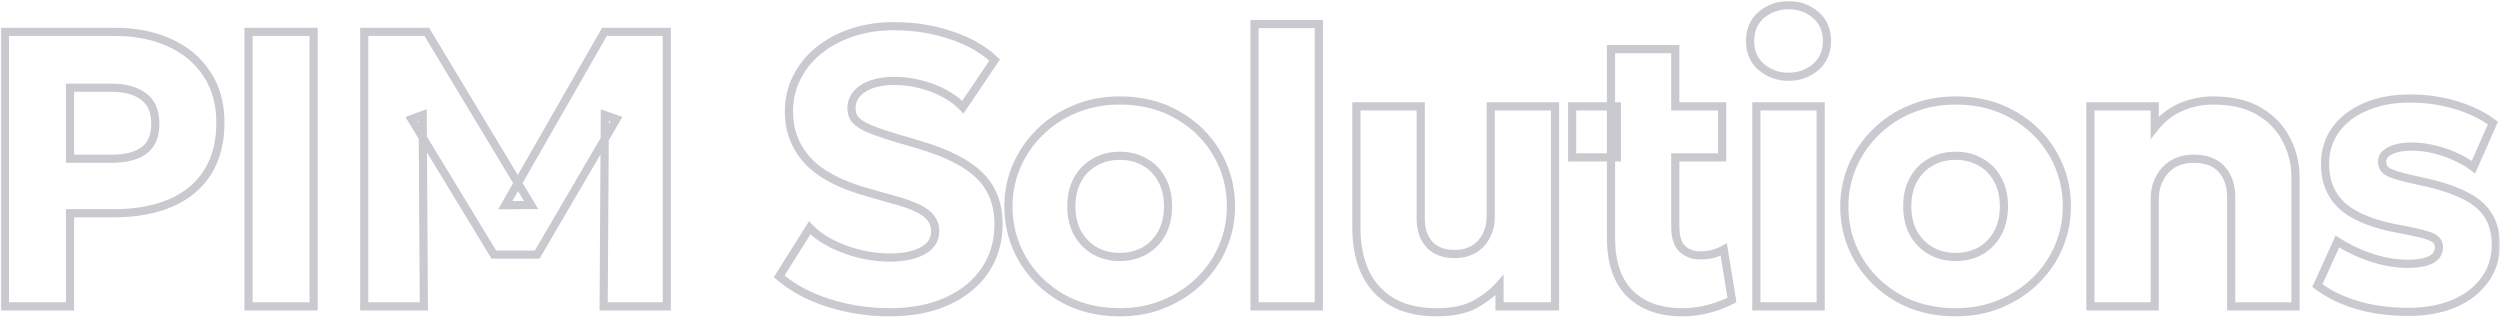 <svg width="612" height="78" viewBox="0 0 612 78" fill="none" xmlns="http://www.w3.org/2000/svg">
<mask id="path-1-outside-1_1011_19441" maskUnits="userSpaceOnUse" x="0" y="0" width="612" height="78" fill="black">
<rect fill="white" width="612" height="78"/>
<path d="M1.203 75V7.8H28.131C33.155 7.8 37.603 8.68 41.475 10.44C45.347 12.168 48.387 14.696 50.595 18.024C52.835 21.352 53.955 25.352 53.955 30.024C53.955 34.76 52.931 38.776 50.883 42.072C48.835 45.368 45.859 47.88 41.955 49.608C38.051 51.336 33.315 52.2 27.747 52.2H17.139V75H1.203ZM17.139 38.856H27.363C30.723 38.856 33.331 38.2 35.187 36.888C37.075 35.544 38.019 33.336 38.019 30.264C38.019 27.192 37.043 24.968 35.091 23.592C33.171 22.184 30.627 21.48 27.459 21.48H17.139V38.856ZM60.841 75V7.8H76.777V75H60.841ZM89.166 75V7.8H104.478L130.014 50.184L123.678 50.232L147.966 7.8H163.23V75H147.774L148.062 28.152L150.894 29.16L131.502 62.328H120.894L100.734 29.16L103.47 28.152L103.758 75H89.166ZM217.757 76.44C212.669 76.44 207.725 75.688 202.925 74.184C198.125 72.68 194.061 70.504 190.733 67.656L198.221 55.752C199.629 57.256 201.421 58.552 203.597 59.64C205.773 60.728 208.093 61.576 210.557 62.184C213.053 62.76 215.469 63.048 217.805 63.048C221.101 63.048 223.773 62.504 225.821 61.416C227.901 60.296 228.941 58.68 228.941 56.568C228.941 54.84 228.189 53.384 226.685 52.2C225.213 51.016 222.445 49.88 218.381 48.792L212.621 47.16C205.709 45.24 200.733 42.616 197.693 39.288C194.653 35.96 193.133 31.96 193.133 27.288C193.133 24.28 193.773 21.512 195.053 18.984C196.333 16.424 198.125 14.216 200.429 12.36C202.733 10.472 205.437 9.016 208.541 7.992C211.677 6.936 215.085 6.408 218.765 6.408C223.853 6.408 228.573 7.16 232.925 8.664C237.309 10.136 240.829 12.152 243.485 14.712L235.709 26.232C234.493 24.952 232.989 23.832 231.197 22.872C229.405 21.912 227.453 21.16 225.341 20.616C223.229 20.072 221.101 19.8 218.957 19.8C216.845 19.8 215.005 20.072 213.437 20.616C211.869 21.16 210.637 21.944 209.741 22.968C208.877 23.96 208.445 25.144 208.445 26.52C208.445 27.64 208.765 28.584 209.405 29.352C210.077 30.088 211.181 30.792 212.717 31.464C214.285 32.136 216.397 32.872 219.053 33.672L224.909 35.4C231.789 37.416 236.765 39.944 239.837 42.984C242.909 46.024 244.445 49.976 244.445 54.84C244.445 59.096 243.357 62.856 241.181 66.12C239.005 69.352 235.917 71.88 231.917 73.704C227.949 75.528 223.229 76.44 217.757 76.44ZM274.126 76.44C268.782 76.44 264.062 75.272 259.966 72.936C255.87 70.568 252.654 67.416 250.318 63.48C248.014 59.544 246.862 55.224 246.862 50.52C246.862 47.096 247.518 43.832 248.83 40.728C250.174 37.592 252.062 34.824 254.494 32.424C256.926 29.992 259.806 28.088 263.134 26.712C266.462 25.304 270.126 24.6 274.126 24.6C279.47 24.6 284.19 25.784 288.286 28.152C292.382 30.488 295.582 33.624 297.886 37.56C300.19 41.496 301.342 45.816 301.342 50.52C301.342 53.944 300.686 57.224 299.374 60.36C298.062 63.464 296.19 66.216 293.758 68.616C291.326 71.016 288.446 72.92 285.118 74.328C281.79 75.736 278.126 76.44 274.126 76.44ZM274.126 62.904C276.366 62.904 278.382 62.408 280.174 61.416C281.966 60.392 283.374 58.952 284.398 57.096C285.422 55.24 285.934 53.048 285.934 50.52C285.934 47.96 285.422 45.768 284.398 43.944C283.406 42.088 282.014 40.664 280.222 39.672C278.43 38.648 276.398 38.136 274.126 38.136C271.854 38.136 269.822 38.648 268.03 39.672C266.238 40.664 264.83 42.088 263.806 43.944C262.782 45.768 262.27 47.96 262.27 50.52C262.27 53.048 262.782 55.24 263.806 57.096C264.862 58.952 266.286 60.392 268.078 61.416C269.87 62.408 271.886 62.904 274.126 62.904ZM307.106 75V5.88H322.85V75H307.106ZM351.725 76.44C347.277 76.44 343.597 75.576 340.685 73.848C337.773 72.088 335.597 69.672 334.157 66.6C332.749 63.496 332.045 59.896 332.045 55.8V26.04H347.789V53.448C347.789 56.136 348.493 58.264 349.901 59.832C351.341 61.4 353.421 62.184 356.141 62.184C357.901 62.184 359.437 61.8 360.749 61.032C362.093 60.232 363.117 59.144 363.821 57.768C364.557 56.392 364.925 54.792 364.925 52.968V26.04H380.669V75H367.085V69.816C365.517 71.576 363.533 73.128 361.133 74.472C358.733 75.784 355.597 76.44 351.725 76.44ZM411.84 76.44C406.4 76.44 402.128 74.92 399.024 71.88C395.92 68.808 394.368 64.232 394.368 58.152V12.024H410.112V26.04H421.584V38.52H410.112V55.416C410.112 58.04 410.688 59.88 411.84 60.936C412.992 61.992 414.48 62.52 416.304 62.52C417.296 62.52 418.272 62.408 419.232 62.184C420.224 61.928 421.136 61.56 421.968 61.08L423.984 73.416C422.48 74.248 420.672 74.952 418.56 75.528C416.448 76.136 414.208 76.44 411.84 76.44ZM384.864 38.52V26.04H395.808V38.52H384.864ZM429.957 75V26.04H445.701V75H429.957ZM437.829 18.792C435.301 18.792 433.093 18.008 431.205 16.44C429.349 14.84 428.421 12.712 428.421 10.056C428.421 7.336 429.349 5.192 431.205 3.624C433.093 2.056 435.301 1.272 437.829 1.272C440.389 1.272 442.597 2.056 444.453 3.624C446.309 5.192 447.237 7.336 447.237 10.056C447.237 12.712 446.309 14.84 444.453 16.44C442.597 18.008 440.389 18.792 437.829 18.792ZM478.752 76.44C473.408 76.44 468.688 75.272 464.592 72.936C460.496 70.568 457.28 67.416 454.944 63.48C452.64 59.544 451.488 55.224 451.488 50.52C451.488 47.096 452.144 43.832 453.456 40.728C454.8 37.592 456.688 34.824 459.12 32.424C461.552 29.992 464.432 28.088 467.76 26.712C471.088 25.304 474.752 24.6 478.752 24.6C484.096 24.6 488.816 25.784 492.912 28.152C497.008 30.488 500.208 33.624 502.512 37.56C504.816 41.496 505.968 45.816 505.968 50.52C505.968 53.944 505.312 57.224 504 60.36C502.688 63.464 500.816 66.216 498.384 68.616C495.952 71.016 493.072 72.92 489.744 74.328C486.416 75.736 482.752 76.44 478.752 76.44ZM478.752 62.904C480.992 62.904 483.008 62.408 484.8 61.416C486.592 60.392 488 58.952 489.024 57.096C490.048 55.24 490.56 53.048 490.56 50.52C490.56 47.96 490.048 45.768 489.024 43.944C488.032 42.088 486.64 40.664 484.848 39.672C483.056 38.648 481.024 38.136 478.752 38.136C476.48 38.136 474.448 38.648 472.656 39.672C470.864 40.664 469.456 42.088 468.432 43.944C467.408 45.768 466.896 47.96 466.896 50.52C466.896 53.048 467.408 55.24 468.432 57.096C469.488 58.952 470.912 60.392 472.704 61.416C474.496 62.408 476.512 62.904 478.752 62.904ZM511.732 75V26.04H527.476V31.224C529.3 28.92 531.46 27.24 533.956 26.184C536.452 25.128 539.076 24.6 541.828 24.6C546.436 24.6 550.228 25.512 553.204 27.336C556.18 29.128 558.372 31.464 559.78 34.344C561.22 37.192 561.94 40.216 561.94 43.416V75H546.196V48.36C546.196 45.416 545.412 43.096 543.844 41.4C542.308 39.704 540.036 38.856 537.028 38.856C535.108 38.856 533.428 39.272 531.988 40.104C530.58 40.936 529.476 42.12 528.676 43.656C527.876 45.16 527.476 46.888 527.476 48.84V75H511.732ZM589.473 76.344C584.929 76.344 580.769 75.784 576.993 74.664C573.249 73.544 570.017 71.96 567.297 69.912L572.193 59.112C574.849 60.808 577.697 62.152 580.737 63.144C583.777 64.104 586.657 64.584 589.377 64.584C591.873 64.584 593.777 64.248 595.089 63.576C596.401 62.872 597.057 61.864 597.057 60.552C597.057 59.4 596.449 58.552 595.233 58.008C594.049 57.464 591.713 56.872 588.225 56.232C581.633 55.112 576.801 53.272 573.729 50.712C570.689 48.12 569.169 44.584 569.169 40.104C569.169 36.904 570.049 34.104 571.809 31.704C573.569 29.304 576.001 27.448 579.105 26.136C582.241 24.792 585.841 24.12 589.905 24.12C593.873 24.12 597.617 24.648 601.137 25.704C604.689 26.76 607.729 28.232 610.257 30.12L605.505 40.92C604.193 39.928 602.673 39.048 600.945 38.28C599.249 37.512 597.489 36.92 595.665 36.504C593.841 36.088 592.065 35.88 590.337 35.88C588.193 35.88 586.449 36.216 585.105 36.888C583.793 37.528 583.137 38.424 583.137 39.576C583.137 40.76 583.713 41.64 584.865 42.216C586.017 42.792 588.321 43.448 591.777 44.184C598.753 45.592 603.697 47.496 606.609 49.896C609.521 52.264 610.977 55.592 610.977 59.88C610.977 63.208 610.065 66.104 608.241 68.568C606.449 71.032 603.937 72.952 600.705 74.328C597.505 75.672 593.761 76.344 589.473 76.344Z"/>
</mask>
<path d="M1.203 75H0.203V76H1.203V75ZM1.203 7.8V6.8H0.203V7.8H1.203ZM41.475 10.44L41.061 11.35L41.067 11.353L41.475 10.44ZM50.595 18.024L49.762 18.577L49.765 18.582L50.595 18.024ZM50.883 42.072L50.033 41.544L50.033 41.544L50.883 42.072ZM41.955 49.608L41.55 48.694L41.55 48.694L41.955 49.608ZM17.139 52.2V51.2H16.139V52.2H17.139ZM17.139 75V76H18.139V75H17.139ZM17.139 38.856H16.139V39.856H17.139V38.856ZM35.187 36.888L35.764 37.705L35.767 37.703L35.187 36.888ZM35.091 23.592L34.499 24.398L34.507 24.404L34.515 24.409L35.091 23.592ZM17.139 21.48V20.48H16.139V21.48H17.139ZM2.203 75V7.8H0.203V75H2.203ZM1.203 8.8H28.131V6.8H1.203V8.8ZM28.131 8.8C33.038 8.8 37.34 9.659 41.061 11.35L41.889 9.53C37.865 7.701 33.272 6.8 28.131 6.8V8.8ZM41.067 11.353C44.777 13.009 47.665 15.417 49.762 18.577L51.428 17.471C49.109 13.975 45.916 11.327 41.882 9.527L41.067 11.353ZM49.765 18.582C51.877 21.72 52.955 25.517 52.955 30.024H54.955C54.955 25.187 53.793 20.985 51.425 17.466L49.765 18.582ZM52.955 30.024C52.955 34.615 51.963 38.438 50.033 41.544L51.732 42.6C53.898 39.114 54.955 34.905 54.955 30.024H52.955ZM50.033 41.544C48.102 44.653 45.29 47.038 41.55 48.694L42.36 50.522C46.428 48.722 49.568 46.083 51.732 42.6L50.033 41.544ZM41.55 48.694C37.806 50.351 33.216 51.2 27.747 51.2V53.2C33.414 53.2 38.296 52.321 42.36 50.522L41.55 48.694ZM27.747 51.2H17.139V53.2H27.747V51.2ZM16.139 52.2V75H18.139V52.2H16.139ZM17.139 74H1.203V76H17.139V74ZM17.139 39.856H27.363V37.856H17.139V39.856ZM27.363 39.856C30.836 39.856 33.676 39.181 35.764 37.705L34.61 36.071C32.986 37.219 30.61 37.856 27.363 37.856V39.856ZM35.767 37.703C38 36.113 39.019 33.544 39.019 30.264H37.019C37.019 33.128 36.15 34.975 34.607 36.073L35.767 37.703ZM39.019 30.264C39.019 26.97 37.959 24.391 35.667 22.775L34.515 24.409C36.126 25.545 37.019 27.414 37.019 30.264H39.019ZM35.682 22.786C33.542 21.216 30.77 20.48 27.459 20.48V22.48C30.484 22.48 32.8 23.152 34.499 24.398L35.682 22.786ZM27.459 20.48H17.139V22.48H27.459V20.48ZM16.139 21.48V38.856H18.139V21.48H16.139ZM60.841 75H59.841V76H60.841V75ZM60.841 7.8V6.8H59.841V7.8H60.841ZM76.777 7.8H77.777V6.8H76.777V7.8ZM76.777 75V76H77.777V75H76.777ZM61.841 75V7.8H59.841V75H61.841ZM60.841 8.8H76.777V6.8H60.841V8.8ZM75.777 7.8V75H77.777V7.8H75.777ZM76.777 74H60.841V76H76.777V74ZM89.166 75H88.166V76H89.166V75ZM89.166 7.8V6.8H88.166V7.8H89.166ZM104.478 7.8L105.334 7.284L105.043 6.8H104.478V7.8ZM130.014 50.184L130.021 51.184L131.776 51.171L130.87 49.668L130.014 50.184ZM123.678 50.232L122.81 49.735L121.946 51.245L123.685 51.232L123.678 50.232ZM147.966 7.8V6.8H147.386L147.098 7.303L147.966 7.8ZM163.23 7.8H164.23V6.8H163.23V7.8ZM163.23 75V76H164.23V75H163.23ZM147.774 75L146.774 74.994L146.768 76H147.774V75ZM148.062 28.152L148.397 27.21L147.071 26.738L147.062 28.146L148.062 28.152ZM150.894 29.16L151.757 29.665L152.366 28.623L151.229 28.218L150.894 29.16ZM131.502 62.328V63.328H132.076L132.365 62.833L131.502 62.328ZM120.894 62.328L120.039 62.847L120.331 63.328H120.894V62.328ZM100.734 29.16L100.388 28.222L99.249 28.642L99.879 29.679L100.734 29.16ZM103.47 28.152L104.47 28.146L104.461 26.721L103.124 27.214L103.47 28.152ZM103.758 75V76H104.764L104.758 74.994L103.758 75ZM90.166 75V7.8H88.166V75H90.166ZM89.166 8.8H104.478V6.8H89.166V8.8ZM103.621 8.316L129.157 50.7L130.87 49.668L105.334 7.284L103.621 8.316ZM130.006 49.184L123.67 49.232L123.685 51.232L130.021 51.184L130.006 49.184ZM124.546 50.729L148.834 8.297L147.098 7.303L122.81 49.735L124.546 50.729ZM147.966 8.8H163.23V6.8H147.966V8.8ZM162.23 7.8V75H164.23V7.8H162.23ZM163.23 74H147.774V76H163.23V74ZM148.774 75.006L149.062 28.158L147.062 28.146L146.774 74.994L148.774 75.006ZM147.727 29.094L150.559 30.102L151.229 28.218L148.397 27.21L147.727 29.094ZM150.031 28.655L130.639 61.823L132.365 62.833L151.757 29.665L150.031 28.655ZM131.502 61.328H120.894V63.328H131.502V61.328ZM121.748 61.809L101.588 28.641L99.879 29.679L120.039 62.847L121.748 61.809ZM101.08 30.098L103.816 29.09L103.124 27.214L100.388 28.222L101.08 30.098ZM102.47 28.158L102.758 75.006L104.758 74.994L104.47 28.146L102.47 28.158ZM103.758 74H89.166V76H103.758V74ZM202.925 74.184L203.224 73.23L203.224 73.23L202.925 74.184ZM190.733 67.656L189.887 67.124L189.427 67.854L190.083 68.416L190.733 67.656ZM198.221 55.752L198.951 55.069L198.065 54.122L197.375 55.219L198.221 55.752ZM203.597 59.64L204.044 58.746L204.044 58.746L203.597 59.64ZM210.557 62.184L210.318 63.155L210.325 63.157L210.332 63.158L210.557 62.184ZM225.821 61.416L226.29 62.299L226.295 62.297L225.821 61.416ZM226.685 52.2L226.058 52.979L226.067 52.986L226.685 52.2ZM218.381 48.792L218.109 49.754L218.115 49.756L218.123 49.758L218.381 48.792ZM212.621 47.16L212.894 46.198L212.889 46.197L212.621 47.16ZM197.693 39.288L196.955 39.962L196.955 39.962L197.693 39.288ZM195.053 18.984L195.945 19.436L195.948 19.431L195.053 18.984ZM200.429 12.36L201.056 13.139L201.063 13.133L200.429 12.36ZM208.541 7.992L208.854 8.942L208.86 8.94L208.541 7.992ZM232.925 8.664L232.598 9.609L232.607 9.612L232.925 8.664ZM243.485 14.712L244.314 15.271L244.784 14.575L244.179 13.992L243.485 14.712ZM235.709 26.232L234.984 26.921L235.842 27.823L236.538 26.791L235.709 26.232ZM231.197 22.872L231.669 21.991L231.669 21.991L231.197 22.872ZM225.341 20.616L225.092 21.584L225.092 21.584L225.341 20.616ZM213.437 20.616L213.765 21.561L213.765 21.561L213.437 20.616ZM209.741 22.968L208.989 22.309L208.987 22.311L209.741 22.968ZM209.405 29.352L208.637 29.992L208.651 30.01L208.667 30.026L209.405 29.352ZM212.717 31.464L212.316 32.38L212.323 32.383L212.717 31.464ZM219.053 33.672L218.765 34.63L218.77 34.631L219.053 33.672ZM224.909 35.4L224.626 36.359L224.628 36.36L224.909 35.4ZM239.837 42.984L240.541 42.273L240.541 42.273L239.837 42.984ZM241.181 66.12L242.011 66.678L242.013 66.675L241.181 66.12ZM231.917 73.704L231.502 72.794L231.499 72.795L231.917 73.704ZM217.757 75.44C212.769 75.44 207.926 74.703 203.224 73.23L202.626 75.138C207.524 76.673 212.569 77.44 217.757 77.44V75.44ZM203.224 73.23C198.534 71.76 194.594 69.644 191.383 66.896L190.083 68.416C193.528 71.364 197.716 73.6 202.626 75.138L203.224 73.23ZM191.58 68.189L199.068 56.285L197.375 55.219L189.887 67.124L191.58 68.189ZM197.491 56.435C198.993 58.04 200.887 59.403 203.15 60.534L204.044 58.746C201.956 57.701 200.265 56.472 198.951 55.069L197.491 56.435ZM203.15 60.534C205.395 61.657 207.785 62.53 210.318 63.155L210.797 61.213C208.401 60.622 206.151 59.799 204.044 58.746L203.15 60.534ZM210.332 63.158C212.895 63.75 215.387 64.048 217.805 64.048V62.048C215.552 62.048 213.211 61.77 210.782 61.21L210.332 63.158ZM217.805 64.048C221.2 64.048 224.05 63.489 226.29 62.299L225.352 60.533C223.496 61.519 221.002 62.048 217.805 62.048V64.048ZM226.295 62.297C227.45 61.674 228.372 60.885 229.002 59.905C229.636 58.92 229.941 57.796 229.941 56.568H227.941C227.941 57.452 227.726 58.192 227.32 58.823C226.911 59.459 226.272 60.038 225.347 60.535L226.295 62.297ZM229.941 56.568C229.941 54.498 229.019 52.765 227.304 51.414L226.067 52.986C227.359 54.003 227.941 55.182 227.941 56.568H229.941ZM227.312 51.421C225.663 50.094 222.713 48.916 218.64 47.826L218.123 49.758C222.177 50.843 224.764 51.938 226.058 52.979L227.312 51.421ZM218.654 47.83L212.894 46.198L212.349 48.122L218.109 49.754L218.654 47.83ZM212.889 46.197C206.06 44.3 201.291 41.743 198.431 38.614L196.955 39.962C200.176 43.489 205.358 46.18 212.353 48.123L212.889 46.197ZM198.431 38.614C195.566 35.477 194.133 31.72 194.133 27.288H192.133C192.133 32.2 193.74 36.443 196.955 39.962L198.431 38.614ZM194.133 27.288C194.133 24.427 194.741 21.815 195.945 19.436L194.161 18.532C192.806 21.209 192.133 24.133 192.133 27.288H194.133ZM195.948 19.431C197.161 17.004 198.86 14.908 201.056 13.139L199.802 11.581C197.39 13.524 195.505 15.844 194.159 18.537L195.948 19.431ZM201.063 13.133C203.263 11.331 205.856 9.931 208.854 8.942L208.228 7.042C205.018 8.101 202.203 9.613 199.795 11.586L201.063 13.133ZM208.86 8.94C211.883 7.922 215.182 7.408 218.765 7.408V5.408C214.989 5.408 211.472 5.95 208.222 7.044L208.86 8.94ZM218.765 7.408C223.754 7.408 228.362 8.145 232.598 9.609L233.252 7.719C228.784 6.175 223.953 5.408 218.765 5.408V7.408ZM232.607 9.612C236.885 11.048 240.265 12.998 242.791 15.432L244.179 13.992C241.393 11.306 237.733 9.224 233.243 7.716L232.607 9.612ZM242.656 14.152L234.88 25.672L236.538 26.791L244.314 15.271L242.656 14.152ZM236.434 25.543C235.134 24.175 233.541 22.993 231.669 21.991L230.725 23.753C232.437 24.671 233.852 25.729 234.984 26.921L236.434 25.543ZM231.669 21.991C229.802 20.99 227.774 20.21 225.591 19.648L225.092 21.584C227.132 22.11 229.008 22.834 230.725 23.753L231.669 21.991ZM225.591 19.648C223.398 19.083 221.187 18.8 218.957 18.8V20.8C221.016 20.8 223.06 21.061 225.092 21.584L225.591 19.648ZM218.957 18.8C216.763 18.8 214.807 19.082 213.109 19.671L213.765 21.561C215.203 21.062 216.928 20.8 218.957 20.8V18.8ZM213.109 19.671C211.413 20.26 210.022 21.129 208.989 22.309L210.494 23.627C211.253 22.759 212.325 22.06 213.765 21.561L213.109 19.671ZM208.987 22.311C207.957 23.494 207.445 24.915 207.445 26.52H209.445C209.445 25.373 209.798 24.426 210.495 23.625L208.987 22.311ZM207.445 26.52C207.445 27.844 207.829 29.023 208.637 29.992L210.173 28.712C209.701 28.145 209.445 27.436 209.445 26.52H207.445ZM208.667 30.026C209.476 30.913 210.728 31.685 212.316 32.38L213.118 30.548C211.634 29.899 210.678 29.263 210.144 28.678L208.667 30.026ZM212.323 32.383C213.94 33.076 216.092 33.825 218.765 34.63L219.342 32.715C216.702 31.919 214.63 31.196 213.111 30.545L212.323 32.383ZM218.77 34.631L224.626 36.359L225.192 34.441L219.336 32.713L218.77 34.631ZM224.628 36.36C231.441 38.356 236.233 40.825 239.134 43.695L240.541 42.273C237.297 39.063 232.137 36.476 225.19 34.44L224.628 36.36ZM239.134 43.695C241.991 46.523 243.445 50.206 243.445 54.84H245.445C245.445 49.746 243.827 45.525 240.541 42.273L239.134 43.695ZM243.445 54.84C243.445 58.916 242.406 62.48 240.349 65.565L242.013 66.675C244.308 63.232 245.445 59.276 245.445 54.84H243.445ZM240.352 65.561C238.291 68.621 235.356 71.037 231.502 72.794L232.332 74.614C236.478 72.723 239.719 70.083 242.011 66.678L240.352 65.561ZM231.499 72.795C227.691 74.546 223.12 75.44 217.757 75.44V77.44C223.338 77.44 228.207 76.51 232.335 74.613L231.499 72.795ZM259.966 72.936L259.465 73.802L259.47 73.805L259.966 72.936ZM250.318 63.48L249.455 63.985L249.458 63.99L250.318 63.48ZM248.83 40.728L247.91 40.334L247.909 40.339L248.83 40.728ZM254.494 32.424L255.196 33.136L255.201 33.131L254.494 32.424ZM263.134 26.712L263.516 27.636L263.523 27.633L263.134 26.712ZM288.286 28.152L287.785 29.018L287.79 29.021L288.286 28.152ZM299.374 60.36L300.295 60.749L300.296 60.746L299.374 60.36ZM293.758 68.616L294.46 69.328L294.46 69.328L293.758 68.616ZM285.118 74.328L285.507 75.249L285.507 75.249L285.118 74.328ZM280.174 61.416L280.658 62.291L280.67 62.284L280.174 61.416ZM284.398 57.096L283.522 56.613L283.522 56.613L284.398 57.096ZM284.398 43.944L283.516 44.415L283.521 44.425L283.526 44.434L284.398 43.944ZM280.222 39.672L279.725 40.54L279.737 40.547L280.222 39.672ZM268.03 39.672L268.514 40.547L268.526 40.54L268.03 39.672ZM263.806 43.944L264.678 44.434L264.681 44.427L263.806 43.944ZM263.806 57.096L262.93 57.579L262.936 57.59L263.806 57.096ZM268.078 61.416L267.581 62.284L267.593 62.291L268.078 61.416ZM274.126 75.44C268.932 75.44 264.387 74.306 260.461 72.067L259.47 73.805C263.736 76.238 268.631 77.44 274.126 77.44V75.44ZM260.466 72.07C256.513 69.785 253.423 66.753 251.178 62.97L249.458 63.99C251.884 68.079 255.226 71.351 259.465 73.802L260.466 72.07ZM251.181 62.975C248.969 59.197 247.862 55.052 247.862 50.52H245.862C245.862 55.396 247.058 59.891 249.455 63.985L251.181 62.975ZM247.862 50.52C247.862 47.227 248.492 44.096 249.751 41.117L247.909 40.339C246.544 43.568 245.862 46.965 245.862 50.52H247.862ZM249.749 41.122C251.042 38.105 252.856 35.445 255.196 33.136L253.791 31.712C251.267 34.203 249.306 37.079 247.91 40.334L249.749 41.122ZM255.201 33.131C257.535 30.797 260.303 28.964 263.516 27.636L262.752 25.788C259.308 27.212 256.316 29.188 253.787 31.717L255.201 33.131ZM263.523 27.633C266.715 26.282 270.245 25.6 274.126 25.6V23.6C270.006 23.6 266.208 24.326 262.744 25.791L263.523 27.633ZM274.126 25.6C279.317 25.6 283.86 26.749 287.785 29.018L288.786 27.286C284.519 24.819 279.622 23.6 274.126 23.6V25.6ZM287.79 29.021C291.739 31.273 294.81 34.286 297.023 38.065L298.749 37.055C296.353 32.962 293.024 29.703 288.781 27.283L287.79 29.021ZM297.023 38.065C299.234 41.843 300.342 45.988 300.342 50.52H302.342C302.342 45.644 301.145 41.149 298.749 37.055L297.023 38.065ZM300.342 50.52C300.342 53.812 299.712 56.961 298.451 59.974L300.296 60.746C301.66 57.487 302.342 54.075 302.342 50.52H300.342ZM298.453 59.971C297.192 62.952 295.395 65.595 293.055 67.904L294.46 69.328C296.984 66.837 298.931 63.976 300.295 60.749L298.453 59.971ZM293.055 67.904C290.718 70.21 287.946 72.046 284.728 73.407L285.507 75.249C288.945 73.794 291.933 71.822 294.46 69.328L293.055 67.904ZM284.728 73.407C281.536 74.758 278.006 75.44 274.126 75.44V77.44C278.245 77.44 282.043 76.714 285.507 75.249L284.728 73.407ZM274.126 63.904C276.519 63.904 278.704 63.373 280.658 62.291L279.689 60.541C278.059 61.444 276.212 61.904 274.126 61.904V63.904ZM280.67 62.284C282.626 61.167 284.163 59.591 285.273 57.579L283.522 56.613C282.584 58.313 281.306 59.617 279.677 60.548L280.67 62.284ZM285.273 57.579C286.393 55.549 286.934 53.184 286.934 50.52H284.934C284.934 52.912 284.45 54.931 283.522 56.613L285.273 57.579ZM286.934 50.52C286.934 47.827 286.394 45.458 285.27 43.455L283.526 44.434C284.449 46.078 284.934 48.093 284.934 50.52H286.934ZM285.28 43.473C284.199 41.452 282.671 39.885 280.706 38.797L279.737 40.547C281.356 41.443 282.612 42.724 283.516 44.415L285.28 43.473ZM280.718 38.804C278.76 37.685 276.554 37.136 274.126 37.136V39.136C276.242 39.136 278.099 39.611 279.725 40.54L280.718 38.804ZM274.126 37.136C271.698 37.136 269.491 37.685 267.533 38.804L268.526 40.54C270.152 39.611 272.01 39.136 274.126 39.136V37.136ZM267.545 38.797C265.583 39.884 264.042 41.446 262.93 43.461L264.681 44.427C265.618 42.73 266.893 41.444 268.514 40.547L267.545 38.797ZM262.934 43.455C261.809 45.458 261.27 47.827 261.27 50.52H263.27C263.27 48.093 263.754 46.078 264.678 44.434L262.934 43.455ZM261.27 50.52C261.27 53.184 261.81 55.549 262.93 57.579L264.681 56.613C263.753 54.931 263.27 52.912 263.27 50.52H261.27ZM262.936 57.59C264.078 59.597 265.628 61.168 267.581 62.284L268.574 60.548C266.943 59.616 265.645 58.307 264.675 56.602L262.936 57.59ZM267.593 62.291C269.547 63.373 271.732 63.904 274.126 63.904V61.904C272.039 61.904 270.192 61.444 268.562 60.541L267.593 62.291ZM307.106 75H306.106V76H307.106V75ZM307.106 5.88V4.88H306.106V5.88H307.106ZM322.85 5.88H323.85V4.88H322.85V5.88ZM322.85 75V76H323.85V75H322.85ZM308.106 75V5.88H306.106V75H308.106ZM307.106 6.88H322.85V4.88H307.106V6.88ZM321.85 5.88V75H323.85V5.88H321.85ZM322.85 74H307.106V76H322.85V74ZM340.685 73.848L340.168 74.704L340.175 74.708L340.685 73.848ZM334.157 66.6L333.246 67.013L333.252 67.024L334.157 66.6ZM332.045 26.04V25.04H331.045V26.04H332.045ZM347.789 26.04H348.789V25.04H347.789V26.04ZM349.901 59.832L349.157 60.5L349.165 60.508L349.901 59.832ZM360.749 61.032L361.254 61.895L361.261 61.891L360.749 61.032ZM363.821 57.768L362.939 57.296L362.935 57.304L362.931 57.312L363.821 57.768ZM364.925 26.04V25.04H363.925V26.04H364.925ZM380.669 26.04H381.669V25.04H380.669V26.04ZM380.669 75V76H381.669V75H380.669ZM367.085 75H366.085V76H367.085V75ZM367.085 69.816H368.085V67.19L366.338 69.151L367.085 69.816ZM361.133 74.472L361.613 75.35L361.622 75.344L361.133 74.472ZM351.725 75.44C347.402 75.44 343.912 74.6 341.195 72.988L340.175 74.708C343.282 76.552 347.152 77.44 351.725 77.44V75.44ZM341.202 72.992C338.459 71.334 336.418 69.068 335.063 66.176L333.252 67.024C334.776 70.276 337.087 72.842 340.168 74.704L341.202 72.992ZM335.068 66.187C333.729 63.236 333.045 59.782 333.045 55.8H331.045C331.045 60.01 331.769 63.756 333.246 67.013L335.068 66.187ZM333.045 55.8V26.04H331.045V55.8H333.045ZM332.045 27.04H347.789V25.04H332.045V27.04ZM346.789 26.04V53.448H348.789V26.04H346.789ZM346.789 53.448C346.789 56.312 347.543 58.702 349.157 60.5L350.645 59.164C349.444 57.826 348.789 55.959 348.789 53.448H346.789ZM349.165 60.508C350.843 62.337 353.224 63.184 356.141 63.184V61.184C353.618 61.184 351.839 60.464 350.638 59.156L349.165 60.508ZM356.141 63.184C358.05 63.184 359.766 62.766 361.254 61.895L360.244 60.169C359.108 60.834 357.752 61.184 356.141 61.184V63.184ZM361.261 61.891C362.764 60.996 363.921 59.769 364.711 58.224L362.931 57.312C362.314 58.519 361.422 59.468 360.238 60.173L361.261 61.891ZM364.703 58.24C365.529 56.696 365.925 54.929 365.925 52.968H363.925C363.925 54.655 363.586 56.088 362.939 57.296L364.703 58.24ZM365.925 52.968V26.04H363.925V52.968H365.925ZM364.925 27.04H380.669V25.04H364.925V27.04ZM379.669 26.04V75H381.669V26.04H379.669ZM380.669 74H367.085V76H380.669V74ZM368.085 75V69.816H366.085V75H368.085ZM366.338 69.151C364.856 70.815 362.963 72.301 360.645 73.6L361.622 75.344C364.103 73.955 366.179 72.337 367.832 70.481L366.338 69.151ZM360.653 73.595C358.449 74.8 355.495 75.44 351.725 75.44V77.44C355.699 77.44 359.017 76.768 361.613 75.349L360.653 73.595ZM399.024 71.88L398.32 72.591L398.324 72.594L399.024 71.88ZM394.368 12.024V11.024H393.368V12.024H394.368ZM410.112 12.024H411.112V11.024H410.112V12.024ZM410.112 26.04H409.112V27.04H410.112V26.04ZM421.584 26.04H422.584V25.04H421.584V26.04ZM421.584 38.52V39.52H422.584V38.52H421.584ZM410.112 38.52V37.52H409.112V38.52H410.112ZM419.232 62.184L419.459 63.158L419.47 63.155L419.482 63.152L419.232 62.184ZM421.968 61.08L422.955 60.919L422.721 59.491L421.468 60.214L421.968 61.08ZM423.984 73.416L424.468 74.291L425.084 73.95L424.971 73.255L423.984 73.416ZM418.56 75.528L418.297 74.563L418.283 74.567L418.56 75.528ZM384.864 38.52H383.864V39.52H384.864V38.52ZM384.864 26.04V25.04H383.864V26.04H384.864ZM395.808 26.04H396.808V25.04H395.808V26.04ZM395.808 38.52V39.52H396.808V38.52H395.808ZM411.84 75.44C406.592 75.44 402.596 73.979 399.724 71.166L398.324 72.594C401.659 75.861 406.208 77.44 411.84 77.44V75.44ZM399.727 71.169C396.877 68.349 395.368 64.072 395.368 58.152H393.368C393.368 64.392 394.962 69.267 398.32 72.591L399.727 71.169ZM395.368 58.152V12.024H393.368V58.152H395.368ZM394.368 13.024H410.112V11.024H394.368V13.024ZM409.112 12.024V26.04H411.112V12.024H409.112ZM410.112 27.04H421.584V25.04H410.112V27.04ZM420.584 26.04V38.52H422.584V26.04H420.584ZM421.584 37.52H410.112V39.52H421.584V37.52ZM409.112 38.52V55.416H411.112V38.52H409.112ZM409.112 55.416C409.112 58.139 409.702 60.332 411.164 61.673L412.516 60.199C411.674 59.428 411.112 57.941 411.112 55.416H409.112ZM411.164 61.673C412.531 62.926 414.274 63.52 416.304 63.52V61.52C414.685 61.52 413.453 61.058 412.516 60.199L411.164 61.673ZM416.304 63.52C417.372 63.52 418.424 63.399 419.459 63.158L419.005 61.21C418.12 61.417 417.22 61.52 416.304 61.52V63.52ZM419.482 63.152C420.555 62.875 421.552 62.474 422.468 61.946L421.468 60.214C420.719 60.646 419.892 60.981 418.982 61.216L419.482 63.152ZM420.981 61.241L422.997 73.577L424.971 73.255L422.955 60.919L420.981 61.241ZM423.5 72.541C422.082 73.326 420.352 74.003 418.297 74.563L418.823 76.493C420.992 75.901 422.878 75.171 424.468 74.291L423.5 72.541ZM418.283 74.567C416.268 75.147 414.121 75.44 411.84 75.44V77.44C414.294 77.44 416.628 77.125 418.837 76.489L418.283 74.567ZM385.864 38.52V26.04H383.864V38.52H385.864ZM384.864 27.04H395.808V25.04H384.864V27.04ZM394.808 26.04V38.52H396.808V26.04H394.808ZM395.808 37.52H384.864V39.52H395.808V37.52ZM429.957 75H428.957V76H429.957V75ZM429.957 26.04V25.04H428.957V26.04H429.957ZM445.701 26.04H446.701V25.04H445.701V26.04ZM445.701 75V76H446.701V75H445.701ZM431.205 16.44L430.552 17.197L430.559 17.203L430.566 17.209L431.205 16.44ZM431.205 3.624L430.566 2.855L430.56 2.86L431.205 3.624ZM444.453 3.624L445.098 2.86L445.098 2.86L444.453 3.624ZM444.453 16.44L445.098 17.204L445.106 17.197L444.453 16.44ZM430.957 75V26.04H428.957V75H430.957ZM429.957 27.04H445.701V25.04H429.957V27.04ZM444.701 26.04V75H446.701V26.04H444.701ZM445.701 74H429.957V76H445.701V74ZM437.829 17.792C435.527 17.792 433.546 17.085 431.844 15.671L430.566 17.209C432.639 18.931 435.075 19.792 437.829 19.792V17.792ZM431.858 15.683C430.242 14.29 429.421 12.449 429.421 10.056H427.421C427.421 12.975 428.455 15.39 430.552 17.197L431.858 15.683ZM429.421 10.056C429.421 7.591 430.248 5.742 431.85 4.388L430.56 2.86C428.45 4.642 427.421 7.081 427.421 10.056H429.421ZM431.844 4.393C433.546 2.979 435.527 2.272 437.829 2.272V0.272C435.075 0.272 432.639 1.133 430.566 2.855L431.844 4.393ZM437.829 2.272C440.166 2.272 442.142 2.981 443.808 4.388L445.098 2.86C443.052 1.131 440.611 0.272 437.829 0.272V2.272ZM443.808 4.388C445.41 5.742 446.237 7.591 446.237 10.056H448.237C448.237 7.081 447.208 4.642 445.098 2.86L443.808 4.388ZM446.237 10.056C446.237 12.449 445.415 14.29 443.8 15.683L445.106 17.197C447.202 15.39 448.237 12.975 448.237 10.056H446.237ZM443.808 15.676C442.142 17.083 440.166 17.792 437.829 17.792V19.792C440.611 19.792 443.052 18.933 445.098 17.204L443.808 15.676ZM464.592 72.936L464.091 73.802L464.096 73.805L464.592 72.936ZM454.944 63.48L454.081 63.985L454.084 63.99L454.944 63.48ZM453.456 40.728L452.537 40.334L452.535 40.339L453.456 40.728ZM459.12 32.424L459.822 33.136L459.827 33.131L459.12 32.424ZM467.76 26.712L468.142 27.636L468.15 27.633L467.76 26.712ZM492.912 28.152L492.411 29.018L492.416 29.021L492.912 28.152ZM504 60.36L504.921 60.749L504.922 60.746L504 60.36ZM498.384 68.616L499.086 69.328L499.086 69.328L498.384 68.616ZM489.744 74.328L490.134 75.249L490.134 75.249L489.744 74.328ZM484.8 61.416L485.284 62.291L485.296 62.284L484.8 61.416ZM489.024 57.096L488.148 56.613L488.148 56.613L489.024 57.096ZM489.024 43.944L488.142 44.415L488.147 44.425L488.152 44.434L489.024 43.944ZM484.848 39.672L484.352 40.54L484.364 40.547L484.848 39.672ZM472.656 39.672L473.14 40.547L473.152 40.54L472.656 39.672ZM468.432 43.944L469.304 44.434L469.307 44.427L468.432 43.944ZM468.432 57.096L467.556 57.579L467.563 57.59L468.432 57.096ZM472.704 61.416L472.208 62.284L472.22 62.291L472.704 61.416ZM478.752 75.44C473.558 75.44 469.013 74.306 465.087 72.067L464.096 73.805C468.363 76.238 473.258 77.44 478.752 77.44V75.44ZM465.092 72.07C461.139 69.785 458.049 66.753 455.804 62.97L454.084 63.99C456.51 68.079 459.852 71.351 464.091 73.802L465.092 72.07ZM455.807 62.975C453.595 59.197 452.488 55.052 452.488 50.52H450.488C450.488 55.396 451.684 59.891 454.081 63.985L455.807 62.975ZM452.488 50.52C452.488 47.227 453.118 44.096 454.377 41.117L452.535 40.339C451.17 43.568 450.488 46.965 450.488 50.52H452.488ZM454.375 41.122C455.668 38.105 457.482 35.445 459.822 33.136L458.417 31.712C455.893 34.203 453.932 37.079 452.537 40.334L454.375 41.122ZM459.827 33.131C462.162 30.797 464.93 28.964 468.142 27.636L467.378 25.788C463.934 27.212 460.942 29.188 458.413 31.717L459.827 33.131ZM468.15 27.633C471.342 26.282 474.871 25.6 478.752 25.6V23.6C474.632 23.6 470.834 24.326 467.37 25.791L468.15 27.633ZM478.752 25.6C483.943 25.6 488.486 26.749 492.411 29.018L493.412 27.286C489.145 24.819 484.248 23.6 478.752 23.6V25.6ZM492.416 29.021C496.366 31.273 499.436 34.286 501.649 38.065L503.375 37.055C500.979 32.962 497.65 29.703 493.407 27.283L492.416 29.021ZM501.649 38.065C503.86 41.843 504.968 45.988 504.968 50.52H506.968C506.968 45.644 505.771 41.149 503.375 37.055L501.649 38.065ZM504.968 50.52C504.968 53.812 504.338 56.961 503.077 59.974L504.922 60.746C506.286 57.487 506.968 54.075 506.968 50.52H504.968ZM503.079 59.971C501.819 62.952 500.021 65.595 497.681 67.904L499.086 69.328C501.61 66.837 503.557 63.976 504.921 60.749L503.079 59.971ZM497.681 67.904C495.345 70.21 492.572 72.046 489.354 73.407L490.134 75.249C493.571 73.794 496.559 71.822 499.086 69.328L497.681 67.904ZM489.354 73.407C486.162 74.758 482.632 75.44 478.752 75.44V77.44C482.871 77.44 486.67 76.714 490.134 75.249L489.354 73.407ZM478.752 63.904C481.145 63.904 483.33 63.373 485.284 62.291L484.316 60.541C482.685 61.444 480.839 61.904 478.752 61.904V63.904ZM485.296 62.284C487.252 61.167 488.789 59.591 489.899 57.579L488.148 56.613C487.21 58.313 485.932 59.617 484.304 60.548L485.296 62.284ZM489.899 57.579C491.019 55.549 491.56 53.184 491.56 50.52H489.56C489.56 52.912 489.076 54.931 488.148 56.613L489.899 57.579ZM491.56 50.52C491.56 47.827 491.021 45.458 489.896 43.455L488.152 44.434C489.075 46.078 489.56 48.093 489.56 50.52H491.56ZM489.906 43.473C488.826 41.452 487.298 39.885 485.332 38.797L484.364 40.547C485.982 41.443 487.238 42.724 488.142 44.415L489.906 43.473ZM485.344 38.804C483.386 37.685 481.18 37.136 478.752 37.136V39.136C480.868 39.136 482.726 39.611 484.352 40.54L485.344 38.804ZM478.752 37.136C476.324 37.136 474.118 37.685 472.16 38.804L473.152 40.54C474.778 39.611 476.636 39.136 478.752 39.136V37.136ZM472.172 38.797C470.209 39.884 468.668 41.446 467.556 43.461L469.307 44.427C470.244 42.73 471.519 41.444 473.14 40.547L472.172 38.797ZM467.56 43.455C466.435 45.458 465.896 47.827 465.896 50.52H467.896C467.896 48.093 468.381 46.078 469.304 44.434L467.56 43.455ZM465.896 50.52C465.896 53.184 466.436 55.549 467.556 57.579L469.307 56.613C468.379 54.931 467.896 52.912 467.896 50.52H465.896ZM467.563 57.59C468.704 59.597 470.255 61.168 472.208 62.284L473.2 60.548C471.569 59.616 470.272 58.307 469.301 56.602L467.563 57.59ZM472.22 62.291C474.173 63.373 476.359 63.904 478.752 63.904V61.904C476.665 61.904 474.818 61.444 473.188 60.541L472.22 62.291ZM511.732 75H510.732V76H511.732V75ZM511.732 26.04V25.04H510.732V26.04H511.732ZM527.476 26.04H528.476V25.04H527.476V26.04ZM527.476 31.224H526.476V34.098L528.26 31.845L527.476 31.224ZM533.956 26.184L533.567 25.263L533.567 25.263L533.956 26.184ZM553.204 27.336L552.682 28.189L552.688 28.193L553.204 27.336ZM559.78 34.344L558.882 34.783L558.888 34.795L559.78 34.344ZM561.94 75V76H562.94V75H561.94ZM546.196 75H545.196V76H546.196V75ZM543.844 41.4L543.103 42.071L543.11 42.079L543.844 41.4ZM531.988 40.104L531.488 39.238L531.48 39.243L531.988 40.104ZM528.676 43.656L529.559 44.126L529.563 44.118L528.676 43.656ZM527.476 75V76H528.476V75H527.476ZM512.732 75V26.04H510.732V75H512.732ZM511.732 27.04H527.476V25.04H511.732V27.04ZM526.476 26.04V31.224H528.476V26.04H526.476ZM528.26 31.845C529.989 29.661 532.017 28.09 534.346 27.105L533.567 25.263C530.903 26.39 528.611 28.179 526.692 30.603L528.26 31.845ZM534.346 27.105C536.717 26.102 539.208 25.6 541.828 25.6V23.6C538.945 23.6 536.188 24.154 533.567 25.263L534.346 27.105ZM541.828 25.6C546.309 25.6 549.906 26.487 552.682 28.189L553.727 26.483C550.551 24.537 546.563 23.6 541.828 23.6V25.6ZM552.688 28.193C555.514 29.894 557.566 32.091 558.882 34.783L560.679 33.905C559.179 30.837 556.847 28.362 553.72 26.479L552.688 28.193ZM558.888 34.795C560.257 37.503 560.94 40.372 560.94 43.416H562.94C562.94 40.06 562.184 36.881 560.673 33.893L558.888 34.795ZM560.94 43.416V75H562.94V43.416H560.94ZM561.94 74H546.196V76H561.94V74ZM547.196 75V48.36H545.196V75H547.196ZM547.196 48.36C547.196 45.236 546.361 42.649 544.579 40.721L543.11 42.079C544.464 43.543 545.196 45.596 545.196 48.36H547.196ZM544.586 40.729C542.805 38.763 540.225 37.856 537.028 37.856V39.856C539.848 39.856 541.812 40.645 543.103 42.071L544.586 40.729ZM537.028 37.856C534.96 37.856 533.102 38.306 531.488 39.238L532.489 40.97C533.754 40.239 535.257 39.856 537.028 39.856V37.856ZM531.48 39.243C529.901 40.176 528.67 41.503 527.789 43.194L529.563 44.118C530.282 42.737 531.26 41.696 532.497 40.965L531.48 39.243ZM527.793 43.186C526.906 44.855 526.476 46.748 526.476 48.84H528.476C528.476 47.028 528.847 45.465 529.559 44.126L527.793 43.186ZM526.476 48.84V75H528.476V48.84H526.476ZM527.476 74H511.732V76H527.476V74ZM576.993 74.664L576.706 75.622L576.709 75.623L576.993 74.664ZM567.297 69.912L566.386 69.499L566.055 70.229L566.695 70.711L567.297 69.912ZM572.193 59.112L572.731 58.269L571.759 57.648L571.282 58.699L572.193 59.112ZM580.737 63.144L580.427 64.095L580.436 64.098L580.737 63.144ZM595.089 63.576L595.545 64.466L595.553 64.462L595.562 64.457L595.089 63.576ZM595.233 58.008L594.815 58.917L594.825 58.921L595.233 58.008ZM588.225 56.232L588.405 55.248L588.392 55.246L588.225 56.232ZM573.729 50.712L573.08 51.473L573.089 51.48L573.729 50.712ZM571.809 31.704L571.003 31.113L571.003 31.113L571.809 31.704ZM579.105 26.136L579.494 27.057L579.499 27.055L579.105 26.136ZM601.137 25.704L600.85 26.662L600.852 26.663L601.137 25.704ZM610.257 30.12L611.172 30.523L611.493 29.795L610.855 29.319L610.257 30.12ZM605.505 40.92L604.902 41.718L605.911 42.48L606.42 41.323L605.505 40.92ZM600.945 38.28L600.532 39.191L600.539 39.194L600.945 38.28ZM595.665 36.504L595.443 37.479L595.443 37.479L595.665 36.504ZM585.105 36.888L585.543 37.787L585.552 37.782L585.105 36.888ZM584.865 42.216L584.418 43.11L584.418 43.11L584.865 42.216ZM591.777 44.184L591.569 45.162L591.579 45.164L591.777 44.184ZM606.609 49.896L605.973 50.668L605.978 50.672L606.609 49.896ZM608.241 68.568L607.437 67.973L607.432 67.98L608.241 68.568ZM600.705 74.328L601.092 75.25L601.097 75.248L600.705 74.328ZM589.473 75.344C585.011 75.344 580.948 74.794 577.277 73.705L576.709 75.623C580.59 76.774 584.847 77.344 589.473 77.344V75.344ZM577.28 73.706C573.633 72.615 570.511 71.08 567.898 69.113L566.695 70.711C569.523 72.84 572.865 74.473 576.706 75.622L577.28 73.706ZM568.208 70.325L573.104 59.525L571.282 58.699L566.386 69.499L568.208 70.325ZM571.655 59.955C574.383 61.697 577.308 63.077 580.427 64.095L581.047 62.193C578.086 61.227 575.315 59.919 572.731 58.269L571.655 59.955ZM580.436 64.098C583.557 65.083 586.539 65.584 589.377 65.584V63.584C586.775 63.584 583.997 63.125 581.038 62.19L580.436 64.098ZM589.377 65.584C591.936 65.584 594.026 65.244 595.545 64.466L594.633 62.686C593.528 63.252 591.81 63.584 589.377 63.584V65.584ZM595.562 64.457C596.331 64.044 596.964 63.512 597.403 62.837C597.846 62.156 598.057 61.383 598.057 60.552H596.057C596.057 61.033 595.94 61.42 595.727 61.746C595.51 62.08 595.159 62.404 594.616 62.695L595.562 64.457ZM598.057 60.552C598.057 59.79 597.852 59.081 597.414 58.469C596.982 57.867 596.367 57.42 595.641 57.095L594.825 58.921C595.315 59.14 595.612 59.389 595.788 59.635C595.958 59.871 596.057 60.162 596.057 60.552H598.057ZM595.65 57.099C594.337 56.496 591.881 55.886 588.405 55.248L588.044 57.216C591.545 57.858 593.761 58.432 594.815 58.917L595.65 57.099ZM588.392 55.246C581.871 54.138 577.243 52.339 574.369 49.944L573.089 51.48C576.359 54.206 581.395 56.086 588.057 57.218L588.392 55.246ZM574.378 49.951C571.589 47.574 570.169 44.331 570.169 40.104H568.169C568.169 44.837 569.789 48.666 573.08 51.473L574.378 49.951ZM570.169 40.104C570.169 37.1 570.991 34.511 572.615 32.295L571.003 31.113C569.107 33.697 568.169 36.708 568.169 40.104H570.169ZM572.615 32.295C574.255 30.059 576.534 28.308 579.494 27.057L578.716 25.215C575.468 26.588 572.883 28.549 571.003 31.113L572.615 32.295ZM579.499 27.055C582.489 25.774 585.951 25.12 589.905 25.12V23.12C585.731 23.12 581.993 23.81 578.711 25.217L579.499 27.055ZM589.905 25.12C593.783 25.12 597.43 25.636 600.85 26.662L601.424 24.746C597.804 23.66 593.963 23.12 589.905 23.12V25.12ZM600.852 26.663C604.31 27.691 607.24 29.115 609.659 30.921L610.855 29.319C608.218 27.349 605.068 25.829 601.422 24.745L600.852 26.663ZM609.342 29.717L604.59 40.517L606.42 41.323L611.172 30.523L609.342 29.717ZM606.108 40.122C604.727 39.078 603.139 38.161 601.351 37.366L600.539 39.194C602.207 39.935 603.659 40.778 604.902 41.718L606.108 40.122ZM601.357 37.369C599.6 36.573 597.776 35.96 595.887 35.529L595.443 37.479C597.202 37.88 598.898 38.451 600.532 39.191L601.357 37.369ZM595.887 35.529C593.996 35.098 592.146 34.88 590.337 34.88V36.88C591.984 36.88 593.686 37.078 595.443 37.479L595.887 35.529ZM590.337 34.88C588.099 34.88 586.187 35.229 584.658 35.994L585.552 37.782C586.711 37.203 588.286 36.88 590.337 36.88V34.88ZM584.666 35.989C583.121 36.743 582.137 37.933 582.137 39.576H584.137C584.137 38.915 584.465 38.313 585.543 37.787L584.666 35.989ZM582.137 39.576C582.137 40.337 582.325 41.049 582.732 41.672C583.137 42.29 583.719 42.761 584.418 43.11L585.312 41.322C584.859 41.095 584.577 40.838 584.406 40.576C584.237 40.319 584.137 39.999 584.137 39.576H582.137ZM584.418 43.11C585.7 43.752 588.126 44.429 591.569 45.162L591.985 43.206C588.516 42.467 586.334 41.832 585.312 41.322L584.418 43.11ZM591.579 45.164C598.513 46.564 603.256 48.429 605.973 50.668L607.245 49.124C604.137 46.563 598.993 44.62 591.975 43.204L591.579 45.164ZM605.978 50.672C608.621 52.822 609.977 55.845 609.977 59.88H611.977C611.977 55.339 610.42 51.706 607.24 49.12L605.978 50.672ZM609.977 59.88C609.977 63.013 609.123 65.696 607.437 67.973L609.045 69.163C611.007 66.512 611.977 63.403 611.977 59.88H609.977ZM607.432 67.98C605.762 70.276 603.405 72.092 600.313 73.408L601.097 75.248C604.469 73.812 607.136 71.788 609.05 69.156L607.432 67.98ZM600.318 73.406C597.265 74.688 593.658 75.344 589.473 75.344V77.344C593.864 77.344 597.744 76.656 601.092 75.25L600.318 73.406Z" fill="#C8CAD0" mask="url(#path-1-outside-1_1011_19441)"/>
</svg>
